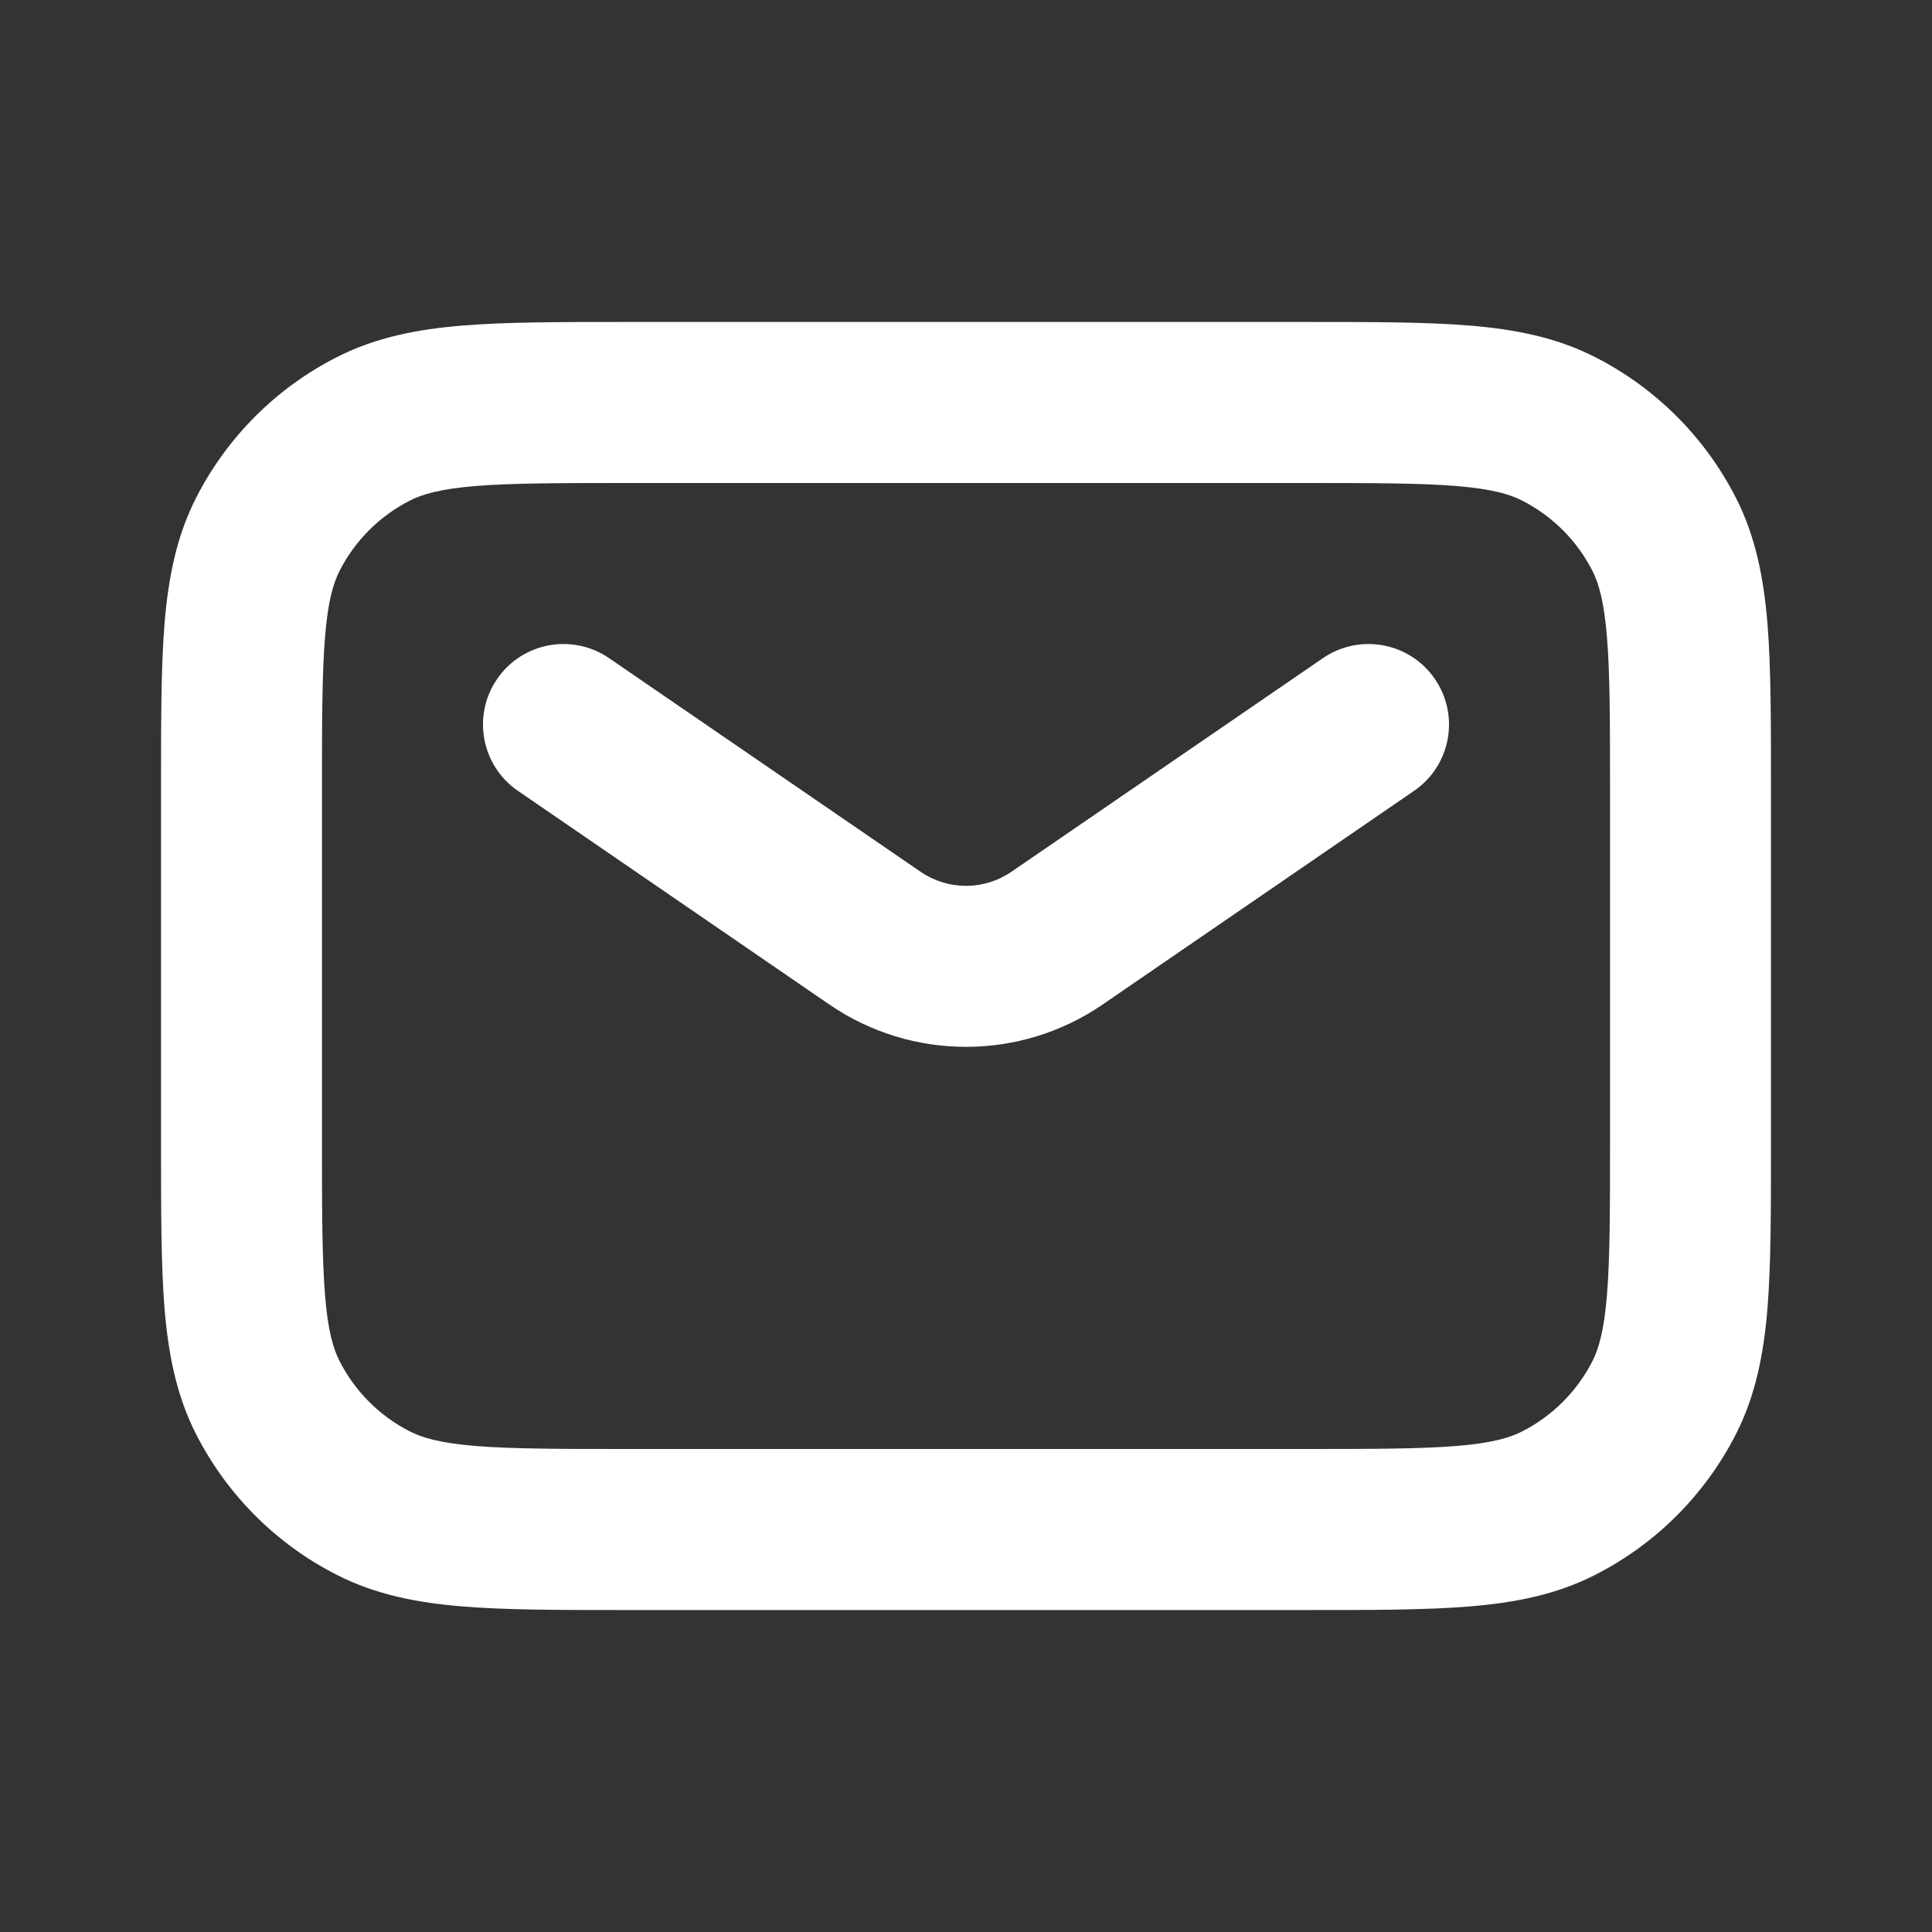 <svg width="20" height="20" viewBox="0 0 20 20" fill="none" xmlns="http://www.w3.org/2000/svg">
<rect x="0" y="0" width="20" height="20" fill="#333333" stroke="none"/>
<path fill-rule="evenodd" clip-rule="evenodd" d="M6.466 3.333H13.534C14.205 3.333 14.759 3.333 15.21 3.37C15.678 3.408 16.109 3.491 16.513 3.697C17.14 4.016 17.65 4.526 17.97 5.153C18.176 5.558 18.258 5.988 18.297 6.457C18.333 6.908 18.333 7.461 18.333 8.132V11.868C18.333 12.539 18.333 13.092 18.297 13.543C18.258 14.012 18.176 14.442 17.97 14.847C17.65 15.474 17.14 15.984 16.513 16.303C16.109 16.509 15.678 16.592 15.21 16.63C14.759 16.667 14.205 16.667 13.534 16.667H6.466C5.795 16.667 5.241 16.667 4.79 16.63C4.322 16.592 3.891 16.509 3.487 16.303C2.859 15.984 2.35 15.474 2.03 14.847C1.824 14.442 1.742 14.012 1.703 13.543C1.667 13.092 1.667 12.539 1.667 11.868V8.132C1.667 7.461 1.667 6.908 1.703 6.457C1.742 5.988 1.824 5.558 2.03 5.153C2.35 4.526 2.859 4.016 3.487 3.697C3.891 3.491 4.322 3.408 4.79 3.37C5.241 3.333 5.795 3.333 6.466 3.333ZM4.926 5.031C4.561 5.061 4.374 5.115 4.243 5.182C3.93 5.341 3.675 5.596 3.515 5.91C3.449 6.04 3.394 6.227 3.365 6.593C3.334 6.968 3.333 7.453 3.333 8.167V11.833C3.333 12.547 3.334 13.032 3.365 13.408C3.394 13.773 3.449 13.96 3.515 14.09C3.675 14.404 3.93 14.659 4.243 14.818C4.374 14.885 4.561 14.939 4.926 14.969C5.301 14.999 5.786 15 6.5 15H13.5C14.214 15 14.699 14.999 15.074 14.969C15.44 14.939 15.626 14.885 15.757 14.818C16.07 14.659 16.325 14.404 16.485 14.09C16.551 13.96 16.605 13.773 16.635 13.408C16.666 13.032 16.667 12.547 16.667 11.833V8.167C16.667 7.453 16.666 6.968 16.635 6.593C16.605 6.227 16.551 6.04 16.485 5.91C16.325 5.596 16.07 5.341 15.757 5.182C15.626 5.115 15.44 5.061 15.074 5.031C14.699 5.001 14.214 5 13.5 5H6.5C5.786 5 5.301 5.001 4.926 5.031Z" fill="white"/>
<path fill-rule="evenodd" clip-rule="evenodd" d="M5.146 7.029C5.406 6.649 5.925 6.553 6.305 6.813L9.529 9.024C9.813 9.219 10.187 9.219 10.471 9.024L13.695 6.813C14.075 6.553 14.594 6.649 14.854 7.029C15.114 7.408 15.018 7.927 14.638 8.187L11.414 10.399C10.562 10.983 9.438 10.983 8.586 10.399L5.362 8.187C4.982 7.927 4.886 7.408 5.146 7.029Z" fill="white"/>
</svg>
